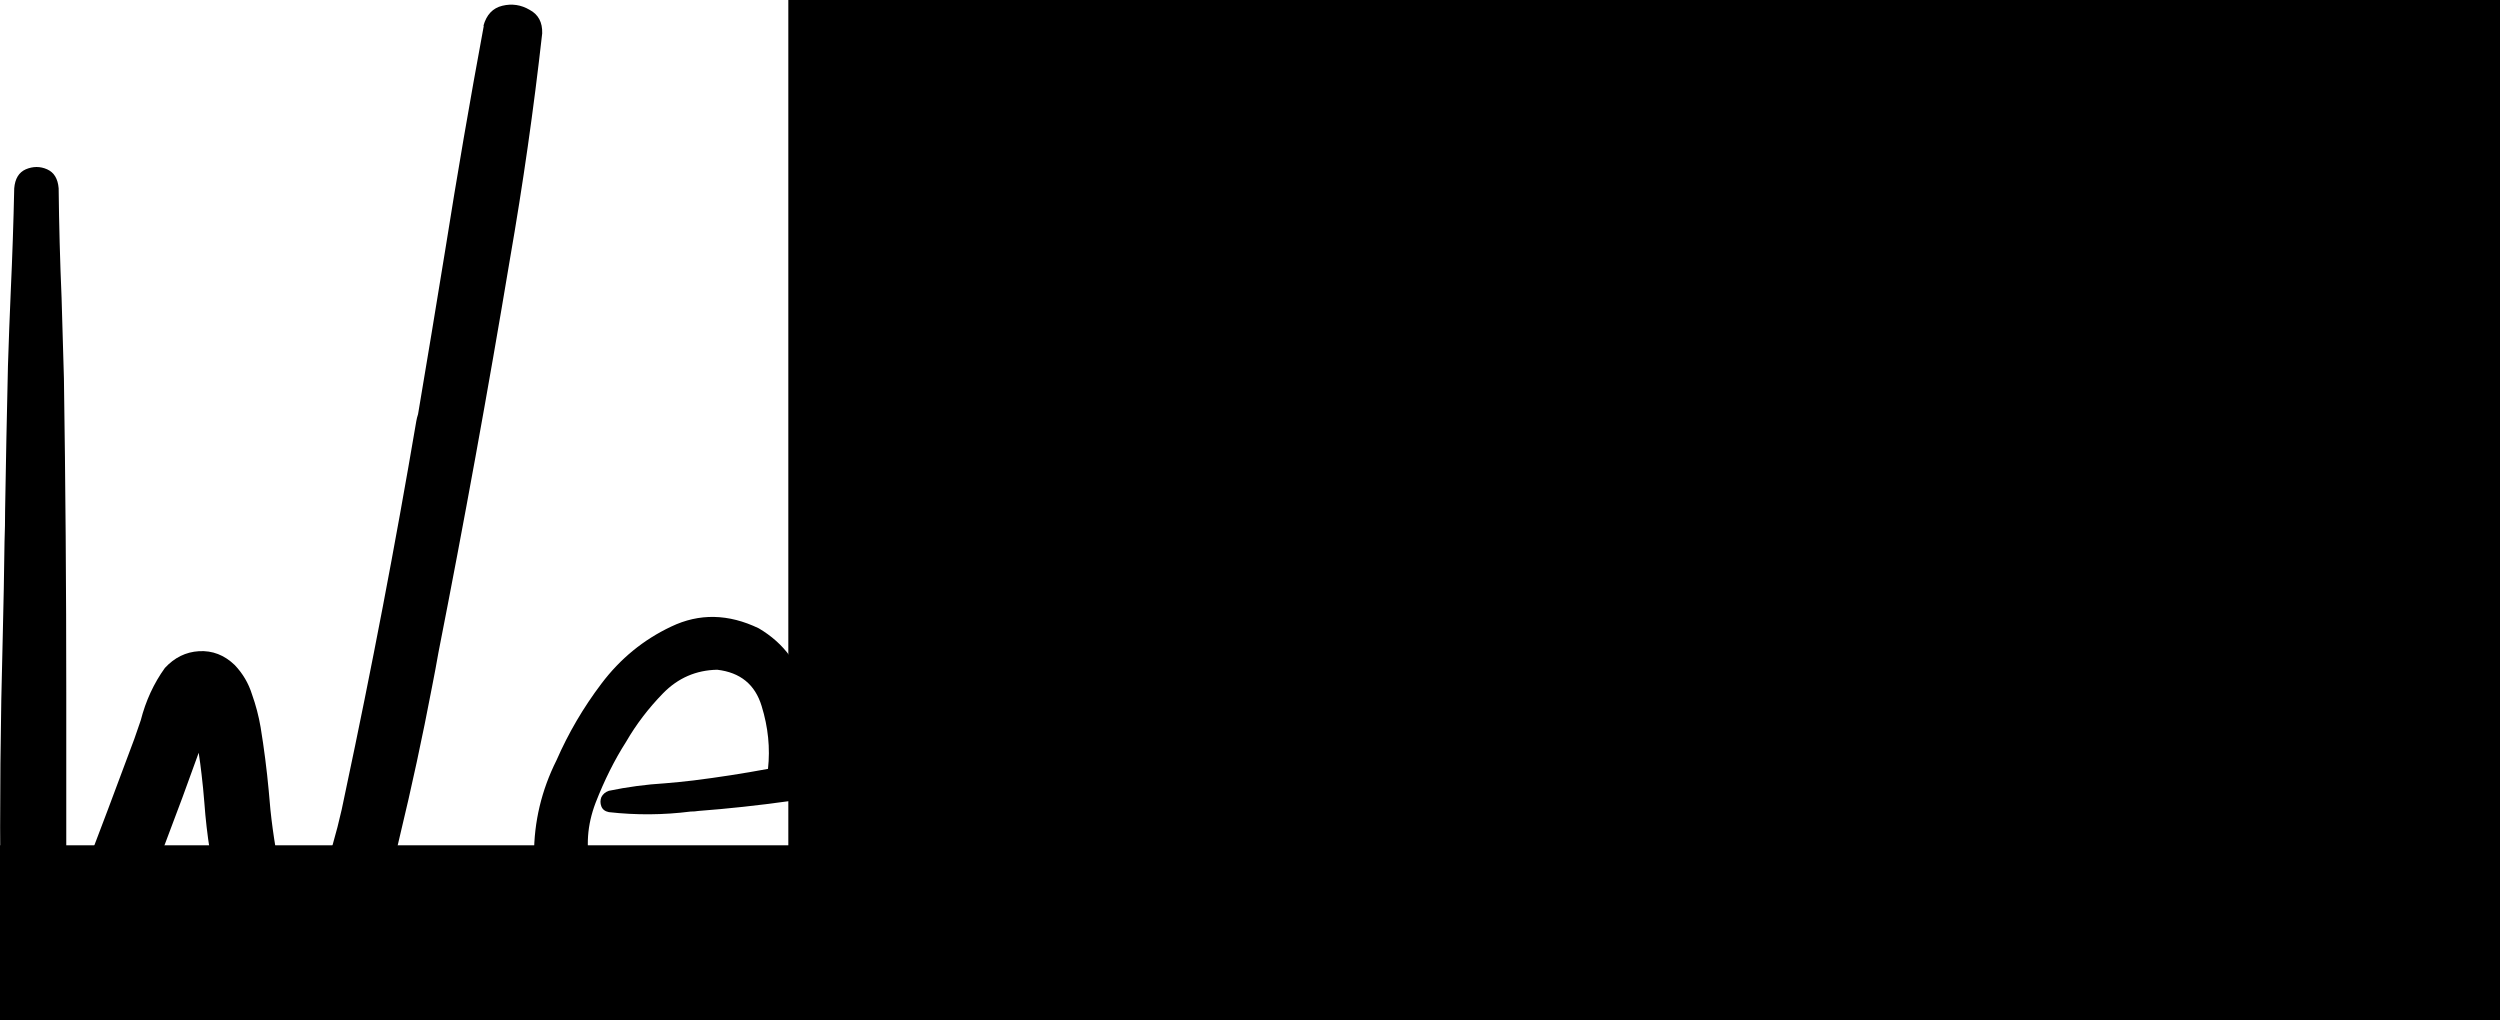 <?xml version="1.0" encoding="UTF-8" standalone="no"?>
<svg xmlns:dc="http://purl.org/dc/elements/1.1/" xmlns:cc="http://creativecommons.org/ns#" xmlns:rdf="http://www.w3.org/1999/02/22-rdf-syntax-ns#" xmlns:svg="http://www.w3.org/2000/svg" xmlns="http://www.w3.org/2000/svg" id="svg8" version="1.1" viewBox="0 0 29.883 12.086" height="40" width="98">
  <title id="title2028">werbefilm</title>
  <defs id="defs2"/>
  <g transform="translate(-129.059,-210.322)" id="layer1">
    <flowRoot transform="matrix(0.265,0,0,0.265,148.656,230.433)" style="font-style:normal;font-variant:normal;font-weight:normal;font-stretch:normal;font-size:53.333px;line-height:1.25;font-family:hulko;-inkscape-font-specification:'hulko, Normal';font-variant-ligatures:normal;font-variant-caps:normal;font-variant-numeric:normal;font-feature-settings:normal;text-align:start;letter-spacing:0px;word-spacing:0px;writing-mode:lr-tb;direction:ltr;text-anchor:start;fill:#000000;fill-opacity:1;stroke:none" id="flowRoot2237" xml:space="preserve"><flowRegion id="flowRegion2239"><rect y="-37.972" x="-121" height="324" width="368" id="rect2241"/></flowRegion><flowPara id="flowPara2243"/></flowRoot>    <flowRoot transform="matrix(0.265,0,0,0.265,169.752,208.658)" style="font-style:normal;font-variant:normal;font-weight:normal;font-stretch:normal;font-size:53.333px;line-height:1.25;font-family:hulko;-inkscape-font-specification:'hulko, Normal';font-variant-ligatures:normal;font-variant-caps:normal;font-variant-numeric:normal;font-feature-settings:normal;text-align:start;letter-spacing:0px;word-spacing:0px;writing-mode:lr-tb;direction:ltr;text-anchor:start;fill:#000000;fill-opacity:1;stroke:none" id="flowRoot2349" xml:space="preserve"><flowRegion id="flowRegion2351"><rect y="-61.37" x="-118" height="218" width="302" id="rect2353"/></flowRegion><flowPara id="flowPara2355"/></flowRoot>    <g id="text2825" style="font-style:normal;font-variant:normal;font-weight:normal;font-stretch:normal;font-size:14.111px;line-height:1.25;font-family:hulko;-inkscape-font-specification:'hulko, Normal';font-variant-ligatures:normal;font-variant-caps:normal;font-variant-numeric:normal;font-feature-settings:normal;text-align:start;letter-spacing:0px;word-spacing:0px;writing-mode:lr-tb;direction:ltr;text-anchor:start;fill:#000000;fill-opacity:1;stroke:none;stroke-width:0.265" aria-label="Werbefilm">
      <path id="path2827" style="stroke-width:0.265" d="m 134.837,210.576 v 0 q 0.055,-0.2 0.227,-0.241 0.172,-0.041 0.324,0.048 0.158,0.083 0.152,0.282 -0.152,1.357 -0.386,2.701 -0.393,2.356 -0.854,4.699 -0.035,0.2 -0.076,0.407 -0.172,0.903 -0.386,1.791 -0.234,1.047 -0.779,1.957 -0.117,0.172 -0.289,0.186 -0.165,0.014 -0.317,-0.103 -0.586,-0.537 -0.772,-1.309 -0.138,-0.558 -0.179,-1.13 -0.014,-0.179 -0.034,-0.345 -0.014,-0.124 -0.034,-0.255 -0.097,0.262 -0.193,0.531 -0.434,1.151 -0.861,2.301 -0.062,0.158 -0.193,0.234 -0.124,0.083 -0.296,0.048 -0.475,-0.145 -0.655,-0.572 -0.172,-0.427 -0.172,-0.889 -0.014,-1.523 0.028,-3.052 0.014,-0.565 0.021,-1.123 0.007,-0.193 0.007,-0.379 0.014,-0.861 0.034,-1.723 0.014,-0.448 0.034,-0.903 0.028,-0.613 0.041,-1.22 0.014,-0.172 0.138,-0.227 0.131,-0.055 0.255,0 0.124,0.055 0.138,0.227 0.007,0.655 0.035,1.309 0.014,0.482 0.028,0.965 0.028,1.881 0.028,3.762 0,0.097 0,0.193 0,1.006 0,2.005 0,0.179 0.014,0.365 0,0.007 0,0.007 0,0.007 0,0.014 0.007,0.028 0.007,0.062 0.041,-0.103 0.076,-0.2 0.2,-0.531 0.4,-1.054 l 0.317,-0.848 q 0.034,-0.103 0.076,-0.22 0.09,-0.351 0.289,-0.627 0.172,-0.186 0.407,-0.2 0.241,-0.014 0.427,0.165 0.145,0.152 0.207,0.351 0.069,0.193 0.103,0.393 0.062,0.379 0.097,0.758 0.034,0.462 0.124,0.909 0.083,0.4 0.269,0.73 0.358,-0.772 0.524,-1.626 0.469,-2.205 0.847,-4.43 0.007,-0.041 0.021,-0.083 0.165,-0.978 0.324,-1.957 0.214,-1.35 0.462,-2.687 z"/>
      <path id="path2829" style="stroke-width:0.265" d="m 138.358,221.07 v 0 q 0.152,-0.083 0.282,-0.007 0.131,0.076 0.172,0.22 0.041,0.145 -0.083,0.269 -0.455,0.413 -1.054,0.537 -0.593,0.117 -1.151,-0.103 -0.978,-0.441 -1.082,-1.502 0,-0.593 0.269,-1.13 0.214,-0.489 0.537,-0.916 0.338,-0.448 0.834,-0.682 0.503,-0.241 1.047,0.021 0.455,0.269 0.572,0.785 0.062,0.289 0.028,0.572 -0.034,0.276 -0.097,0.558 -0.014,0.055 -0.055,0.103 -0.041,0.041 -0.09,0.048 -0.544,0.076 -1.082,0.117 -0.041,0.007 -0.09,0.007 -0.489,0.062 -0.978,0.007 -0.069,-0.014 -0.09,-0.069 -0.021,-0.055 0,-0.11 0.028,-0.055 0.09,-0.076 0.331,-0.069 0.675,-0.09 0.172,-0.014 0.338,-0.034 0.441,-0.055 0.889,-0.138 0.041,-0.372 -0.076,-0.751 -0.117,-0.386 -0.531,-0.434 -0.379,0.007 -0.648,0.282 -0.262,0.269 -0.441,0.579 -0.207,0.324 -0.365,0.73 -0.152,0.4 -0.055,0.792 0.09,0.289 0.331,0.482 0.241,0.193 0.537,0.262 0.345,0.069 0.696,-0.035 0.358,-0.103 0.668,-0.296 z"/>
      <path id="path2831" style="stroke-width:0.265" d="m 141.079,217.666 v 0 q 0.138,-0.021 0.22,0.062 0.09,0.083 0.062,0.22 -0.034,0.124 -0.131,0.227 -0.09,0.103 -0.2,0.193 -0.062,0.055 -0.11,0.103 -0.145,0.145 -0.289,0.282 -0.103,0.097 -0.2,0.193 -0.462,0.441 -0.93,0.875 0,0.028 0,0.048 0,0.041 0,0.083 0,0.262 0,0.531 0.007,0.269 0.007,0.537 0,0.103 0,0.207 0,0.172 0,0.345 0.007,0.034 0.007,0.069 0,0.117 -0.014,0.234 -0.014,0.11 -0.09,0.207 -0.048,0.055 -0.131,0.055 -0.076,0 -0.124,-0.055 -0.076,-0.097 -0.09,-0.207 -0.014,-0.11 -0.014,-0.234 0.007,-0.035 0.007,-0.069 0,-0.22 0,-0.441 0,-0.055 0,-0.11 0,-0.537 0,-1.068 0,-0.041 0,-0.09 -0.028,-1.034 0.09,-2.06 0.014,-0.062 0.069,-0.083 0.055,-0.021 0.103,0 0.055,0.021 0.069,0.083 0.09,0.689 0.103,1.378 0.269,-0.31 0.558,-0.613 0.234,-0.248 0.475,-0.482 0.055,-0.048 0.103,-0.103 0.097,-0.103 0.207,-0.193 0.117,-0.097 0.241,-0.124 z"/>
      <path id="path2833" style="stroke-width:0.265" d="m 145.048,219.003 v 0 q 0.269,0.958 -0.083,1.881 -0.186,0.51 -0.558,0.882 -0.365,0.372 -0.937,0.413 -0.524,0.007 -0.972,-0.282 -0.131,-0.083 -0.255,-0.193 -0.014,0.172 -0.097,0.331 -0.103,0.158 -0.303,0.165 -0.2,0.014 -0.296,-0.165 -0.041,-0.097 -0.069,-0.179 -0.021,-0.083 -0.014,-0.186 0.007,-0.138 0.014,-0.276 0.014,-0.276 0.021,-0.551 0.007,-0.179 0.014,-0.351 0.014,-0.372 0.034,-0.744 0.028,-0.517 0.062,-1.027 0.103,-1.433 0.131,-2.873 0.007,-0.972 0.007,-1.95 -0.007,-0.055 -0.007,-0.11 -0.021,-0.937 0.083,-1.867 0.014,-0.069 0.069,-0.103 0.055,-0.034 0.11,-0.021 0.062,0.014 0.083,0.09 0.165,1.068 0.152,2.15 0,0.028 0,0.055 0.007,0.73 0.014,1.454 0.014,1.233 0.041,2.474 0,0.172 0.007,0.345 0.214,-0.2 0.462,-0.324 0.51,-0.276 1.082,-0.22 0.469,0.083 0.772,0.42 0.303,0.331 0.434,0.765 z m -0.71,1.426 v 0 q 0.207,-0.675 0.014,-1.35 -0.083,-0.289 -0.276,-0.517 -0.193,-0.227 -0.524,-0.234 -0.358,0.007 -0.682,0.165 -0.152,0.076 -0.296,0.179 -0.131,0.09 -0.269,0.165 0.007,0.579 0,1.158 -0.014,0.4 -0.028,0.806 0.09,0.069 0.179,0.131 0.069,0.048 0.138,0.097 0.014,0.014 0.034,0.028 0.131,0.11 0.296,0.2 0.097,0.055 0.172,0.09 0.076,0.028 0.179,0.048 0.069,0.014 0.158,0.014 0.097,0 0.158,-0.014 0.269,-0.097 0.434,-0.345 0.207,-0.296 0.31,-0.62 z"/>
      <path id="path2835" style="stroke-width:0.265" d="m 148.142,221.07 v 0 q 0.152,-0.083 0.282,-0.007 0.131,0.076 0.172,0.22 0.041,0.145 -0.083,0.269 -0.455,0.413 -1.054,0.537 -0.593,0.117 -1.151,-0.103 -0.978,-0.441 -1.082,-1.502 0,-0.593 0.269,-1.13 0.214,-0.489 0.537,-0.916 0.338,-0.448 0.834,-0.682 0.503,-0.241 1.047,0.021 0.455,0.269 0.572,0.785 0.062,0.289 0.028,0.572 -0.034,0.276 -0.097,0.558 -0.014,0.055 -0.055,0.103 -0.041,0.041 -0.09,0.048 -0.544,0.076 -1.082,0.117 -0.041,0.007 -0.09,0.007 -0.489,0.062 -0.978,0.007 -0.069,-0.014 -0.09,-0.069 -0.021,-0.055 0,-0.11 0.028,-0.055 0.09,-0.076 0.331,-0.069 0.675,-0.09 0.172,-0.014 0.338,-0.034 0.441,-0.055 0.889,-0.138 0.041,-0.372 -0.076,-0.751 -0.117,-0.386 -0.531,-0.434 -0.379,0.007 -0.648,0.282 -0.262,0.269 -0.441,0.579 -0.207,0.324 -0.365,0.73 -0.152,0.4 -0.055,0.792 0.09,0.289 0.331,0.482 0.241,0.193 0.537,0.262 0.345,0.069 0.696,-0.035 0.358,-0.103 0.668,-0.296 z"/>
      <path id="path2837" style="stroke-width:0.265" d="m 151.787,211.513 v 0 q 0.276,0.062 0.441,0.269 0.172,0.2 0.124,0.482 -0.014,0.062 -0.069,0.083 -0.055,0.021 -0.11,0 -0.055,-0.021 -0.076,-0.083 -0.09,-0.276 -0.345,-0.324 -0.248,-0.048 -0.489,0.048 -0.475,0.193 -0.661,0.675 -0.145,0.455 -0.131,0.944 0,0.034 0,0.062 -0.014,0.599 -0.028,1.192 0,0.014 -0.007,0.021 -0.014,0.606 -0.028,1.213 -0.021,0.599 -0.034,1.206 -0.007,0.11 -0.007,0.214 -0.007,0.048 -0.007,0.103 0.193,-0.014 0.379,0 0.062,0 0.124,0.007 0.269,0 0.517,0.09 0.103,0.069 0.103,0.179 0,0.11 -0.103,0.179 -0.248,0.097 -0.524,0.097 -0.062,0 -0.117,0.007 -0.2,0.007 -0.393,0 -0.021,0.62 -0.041,1.24 -0.007,0.165 -0.014,0.331 -0.007,0.193 -0.014,0.393 -0.014,0.407 -0.028,0.82 -0.014,0.317 -0.028,0.634 0,0 0,0.007 0,0.303 -0.103,0.599 -0.069,0.145 -0.214,0.152 -0.138,0.007 -0.2,-0.152 -0.09,-0.345 -0.062,-0.696 0,-0.041 0.007,-0.076 0.007,-0.386 0.021,-0.772 0.034,-0.744 0.062,-1.488 0.021,-0.503 0.041,-1.006 -0.462,-0.007 -0.923,-0.069 -0.097,-0.021 -0.131,-0.11 -0.028,-0.09 0,-0.172 0.034,-0.09 0.131,-0.11 0.469,-0.062 0.944,-0.076 0.083,-1.922 0.179,-3.845 0,-0.055 0.007,-0.117 0,-0.531 0.138,-1.04 0.179,-0.544 0.648,-0.868 0.469,-0.324 1.02,-0.241 z"/>
      <path id="path2839" style="stroke-width:0.265" d="m 152.607,221.642 v 0 q 0,0.021 0,0.041 0.014,0.124 0,0.255 -0.014,0.124 -0.11,0.207 -0.097,0.083 -0.207,0.028 -0.124,-0.062 -0.165,-0.193 -0.041,-0.138 -0.048,-0.269 -0.007,-0.021 -0.007,-0.041 -0.034,-0.269 -0.055,-0.537 -0.041,-0.531 -0.062,-1.061 -0.021,-0.544 -0.007,-1.089 0,-0.269 0.035,-0.544 0.007,-0.048 0.014,-0.103 0.014,-0.193 0.083,-0.379 0.028,-0.048 0.083,-0.048 0.055,0 0.083,0.048 0.069,0.186 0.09,0.372 0.007,0.055 0.014,0.117 0.035,0.241 0.048,0.482 0.007,0.028 0.007,0.055 0.014,0.214 0.028,0.427 0.021,0.317 0.048,0.634 0.014,0.214 0.028,0.42 0.028,0.317 0.055,0.641 0.007,0.083 0.014,0.172 0.021,0.179 0.034,0.365 z m -0.214,-5.56 v 0 q 0.138,0.152 0.097,0.365 -0.021,0.193 -0.145,0.345 -0.172,0.165 -0.386,0.069 -0.069,-0.041 -0.11,-0.11 -0.076,-0.007 -0.131,-0.083 -0.055,-0.083 -0.034,-0.186 0.021,-0.11 0.076,-0.186 0.09,-0.152 0.241,-0.241 0.09,-0.055 0.2,-0.048 0.11,0 0.193,0.076 z"/>
      <path id="path2841" style="stroke-width:0.265" d="m 154.605,221.601 v 0 q 0.103,-0.021 0.165,0.041 0.062,0.055 0.055,0.145 0,0.09 -0.083,0.145 -0.207,0.138 -0.455,0.214 -0.248,0.083 -0.496,0 -0.262,-0.103 -0.379,-0.324 -0.11,-0.22 -0.131,-0.489 -0.069,-0.923 0.014,-1.86 0.007,-0.145 0.014,-0.296 0.062,-1.068 0.131,-2.136 0.069,-1.096 0.186,-2.184 0.055,-0.551 0.131,-1.096 0.034,-0.269 0.09,-0.531 0,-0.021 0.007,-0.041 0.035,-0.234 0.131,-0.448 0.028,-0.048 0.076,-0.041 0.055,0.007 0.076,0.062 0.041,0.227 0.028,0.469 0,0.048 0,0.097 0,0.179 -0.014,0.365 0,0.09 -0.007,0.179 -0.021,0.558 -0.055,1.116 -0.117,1.998 -0.22,3.996 -0.007,0.145 -0.014,0.289 -0.062,0.854 -0.041,1.709 0.007,0.041 0.007,0.097 -0.007,0.152 0.014,0.31 0.028,0.158 0.124,0.248 0.124,0.083 0.296,0.055 0.172,-0.028 0.317,-0.076 0.021,-0.007 0.034,-0.014 z"/>
      <path id="path2843" style="stroke-width:0.265" d="m 158.849,218.059 v 0 q 0.124,0.303 0.083,0.627 -0.014,0.324 -0.021,0.648 0,0.021 0,0.041 -0.021,0.682 -0.055,1.371 -0.014,0.345 -0.028,0.689 -0.007,0.041 -0.007,0.083 0,0.317 -0.076,0.613 -0.041,0.117 -0.152,0.158 -0.11,0.048 -0.214,0.007 -0.103,-0.034 -0.138,-0.165 -0.048,-0.345 -0.007,-0.696 0.007,-0.041 0.007,-0.083 0.028,-0.386 0.062,-0.772 0.048,-0.668 0.11,-1.344 0.007,-0.069 0.014,-0.138 0.007,-0.097 0.021,-0.193 0.048,-0.276 0.021,-0.537 0,-0.055 -0.021,-0.103 -0.021,-0.055 -0.062,-0.09 -0.055,-0.034 -0.11,-0.021 -0.048,0.007 -0.103,0.041 0,0 0,0 -0.289,0.145 -0.531,0.351 -0.131,0.11 -0.255,0.22 0.041,0.744 -0.069,1.488 -0.041,0.407 -0.097,0.813 -0.034,0.214 -0.062,0.42 -0.007,0.034 -0.007,0.062 -0.021,0.193 -0.097,0.365 -0.055,0.09 -0.158,0.117 -0.103,0.021 -0.2,-0.021 -0.09,-0.048 -0.11,-0.158 -0.028,-0.269 0.041,-0.544 0.014,-0.09 0.028,-0.179 0.048,-0.331 0.09,-0.661 0.097,-0.682 0.124,-1.364 0.007,-0.331 -0.041,-0.661 -0.007,-0.076 -0.021,-0.152 -0.007,-0.021 -0.014,-0.041 0,-0.007 0,-0.014 -0.021,0.007 -0.048,0.014 -0.055,0.021 -0.117,0.048 0,0 -0.007,0.007 -0.289,0.131 -0.558,0.289 -0.117,0.069 -0.234,0.131 -0.11,0.069 -0.227,0.131 0,0.035 0,0.062 0,0.537 -0.007,1.068 -0.014,0.517 -0.028,1.034 0,0.248 -0.014,0.489 0,0.041 0,0.083 0,0.11 -0.021,0.22 -0.014,0.11 -0.076,0.2 -0.069,0.09 -0.165,0.09 -0.097,0.007 -0.158,-0.09 -0.069,-0.097 -0.083,-0.214 -0.007,-0.117 0,-0.234 0,-0.041 0,-0.083 0,-0.241 0.014,-0.489 0.021,-0.503 0.048,-1.006 0.048,-0.723 0.131,-1.454 0.034,-0.289 0.062,-0.579 0.014,-0.097 0.083,-0.131 0.076,-0.035 0.145,0 0.076,0.028 0.076,0.131 -0.007,0.255 -0.007,0.51 0.152,-0.145 0.338,-0.269 0.303,-0.207 0.634,-0.365 0.172,-0.083 0.351,-0.069 0.179,0.007 0.289,0.186 0.09,0.158 0.124,0.358 0,0 0.007,-0.007 0,0 0.007,-0.007 0.234,-0.22 0.51,-0.393 0.131,-0.09 0.276,-0.138 0.145,-0.055 0.296,-0.034 0.282,0.069 0.413,0.331 z"/>
    </g>
  </g>
</svg>
